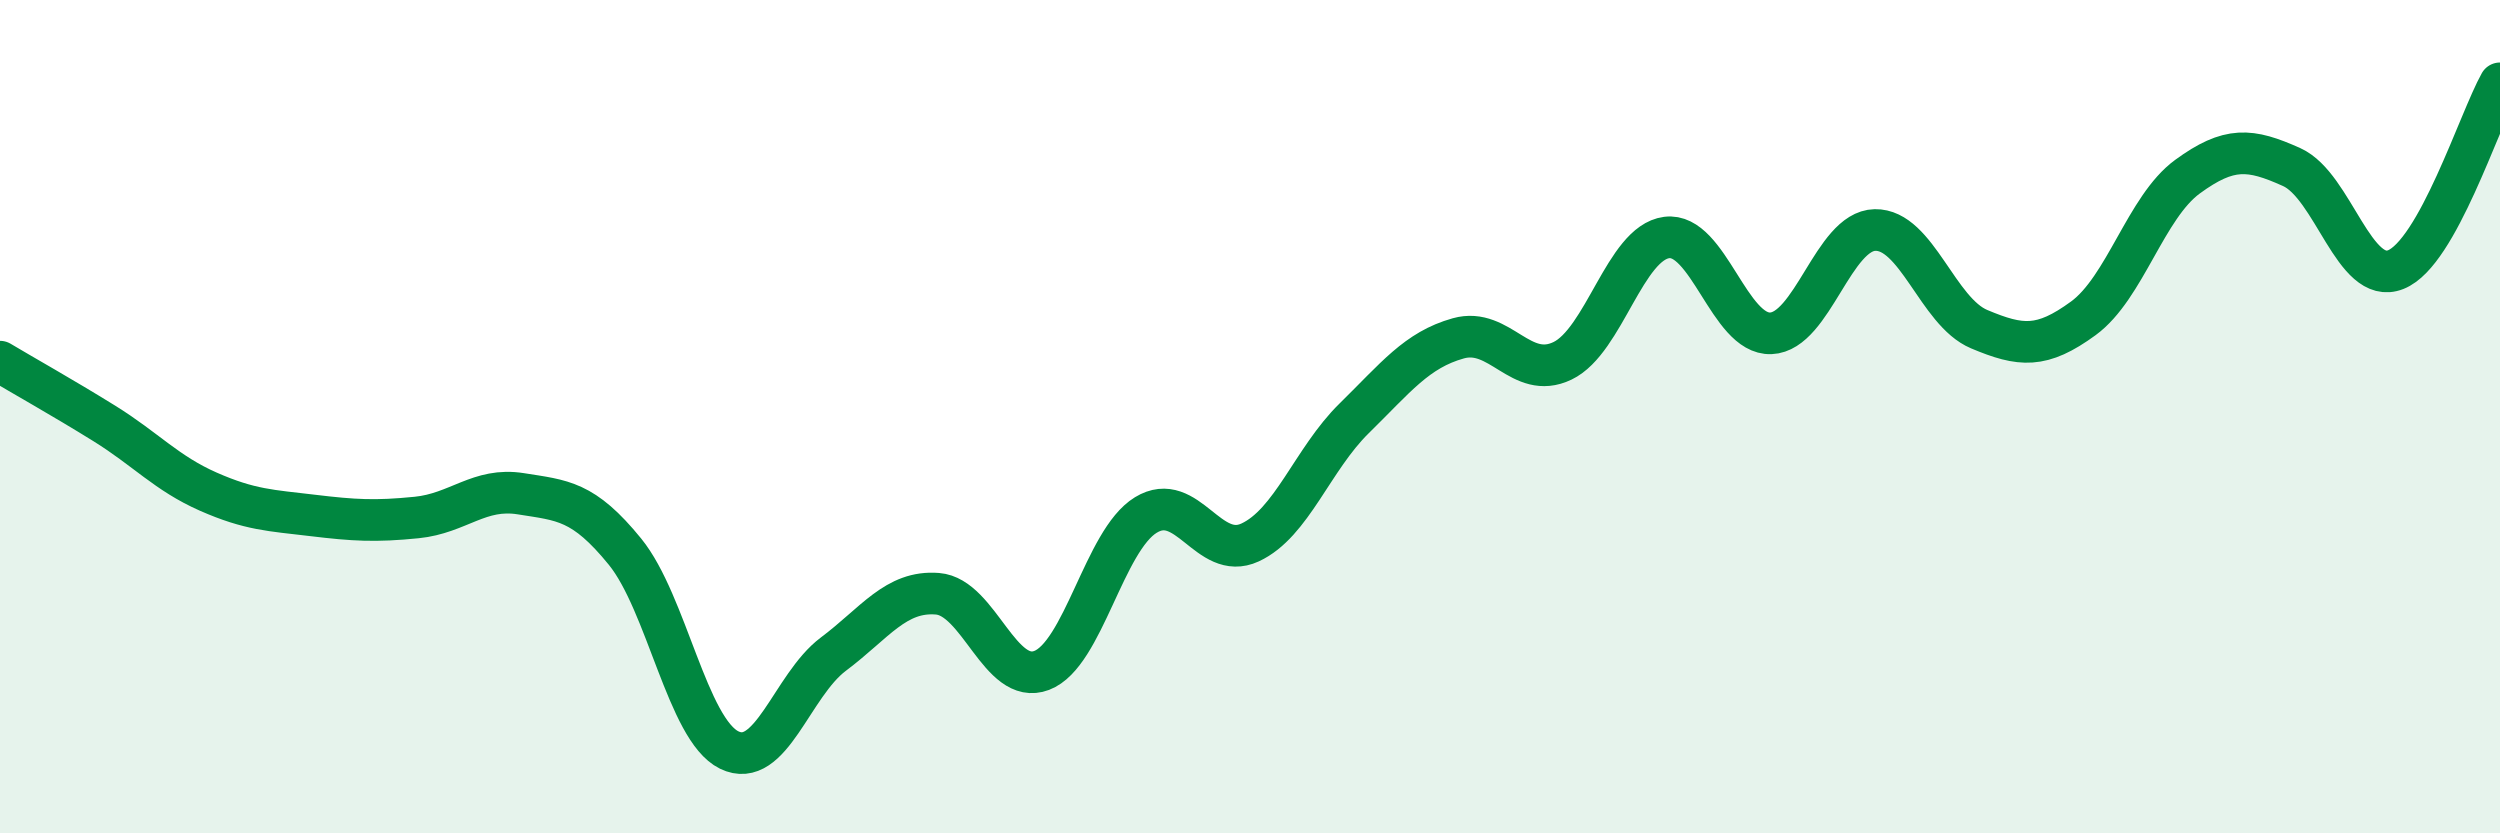 
    <svg width="60" height="20" viewBox="0 0 60 20" xmlns="http://www.w3.org/2000/svg">
      <path
        d="M 0,8.68 C 0.5,8.98 1.5,9.54 2.5,10.16 C 3.5,10.78 4,11.36 5,11.8 C 6,12.24 6.5,12.25 7.5,12.37 C 8.5,12.49 9,12.52 10,12.42 C 11,12.32 11.5,11.69 12.5,11.85 C 13.5,12.01 14,12.01 15,13.24 C 16,14.47 16.5,17.51 17.5,18 C 18.5,18.49 19,16.45 20,15.7 C 21,14.95 21.5,14.17 22.5,14.25 C 23.5,14.33 24,16.47 25,16.09 C 26,15.71 26.5,12.97 27.5,12.36 C 28.5,11.75 29,13.48 30,13.02 C 31,12.56 31.5,11.02 32.5,10.04 C 33.5,9.06 34,8.4 35,8.12 C 36,7.84 36.5,9.14 37.5,8.66 C 38.5,8.18 39,5.83 40,5.7 C 41,5.57 41.5,8.04 42.5,8 C 43.5,7.96 44,5.54 45,5.52 C 46,5.5 46.5,7.48 47.5,7.9 C 48.5,8.32 49,8.37 50,7.64 C 51,6.91 51.5,4.97 52.5,4.24 C 53.5,3.51 54,3.56 55,4.01 C 56,4.46 56.5,6.87 57.5,6.47 C 58.5,6.07 59.5,2.89 60,2L60 20L0 20Z"
        fill="#008740"
        opacity="0.1"
        stroke-linecap="round"
        stroke-linejoin="round"
      />
      <path
        d="M 0,8.68 C 0.5,8.98 1.5,9.54 2.5,10.16 C 3.5,10.78 4,11.36 5,11.8 C 6,12.24 6.5,12.25 7.5,12.37 C 8.5,12.49 9,12.52 10,12.42 C 11,12.32 11.5,11.69 12.5,11.85 C 13.5,12.01 14,12.01 15,13.24 C 16,14.47 16.5,17.51 17.5,18 C 18.5,18.49 19,16.45 20,15.7 C 21,14.95 21.5,14.17 22.5,14.25 C 23.5,14.33 24,16.47 25,16.09 C 26,15.71 26.5,12.97 27.5,12.36 C 28.5,11.75 29,13.48 30,13.02 C 31,12.56 31.5,11.02 32.5,10.04 C 33.5,9.06 34,8.4 35,8.12 C 36,7.84 36.5,9.14 37.5,8.66 C 38.5,8.18 39,5.83 40,5.7 C 41,5.57 41.5,8.04 42.5,8 C 43.5,7.96 44,5.54 45,5.52 C 46,5.5 46.5,7.48 47.5,7.9 C 48.5,8.32 49,8.37 50,7.64 C 51,6.91 51.5,4.97 52.5,4.24 C 53.5,3.51 54,3.56 55,4.01 C 56,4.46 56.5,6.87 57.5,6.47 C 58.5,6.07 59.5,2.89 60,2"
        stroke="#008740"
        stroke-width="1"
        fill="none"
        stroke-linecap="round"
        stroke-linejoin="round"
      />
    </svg>
  